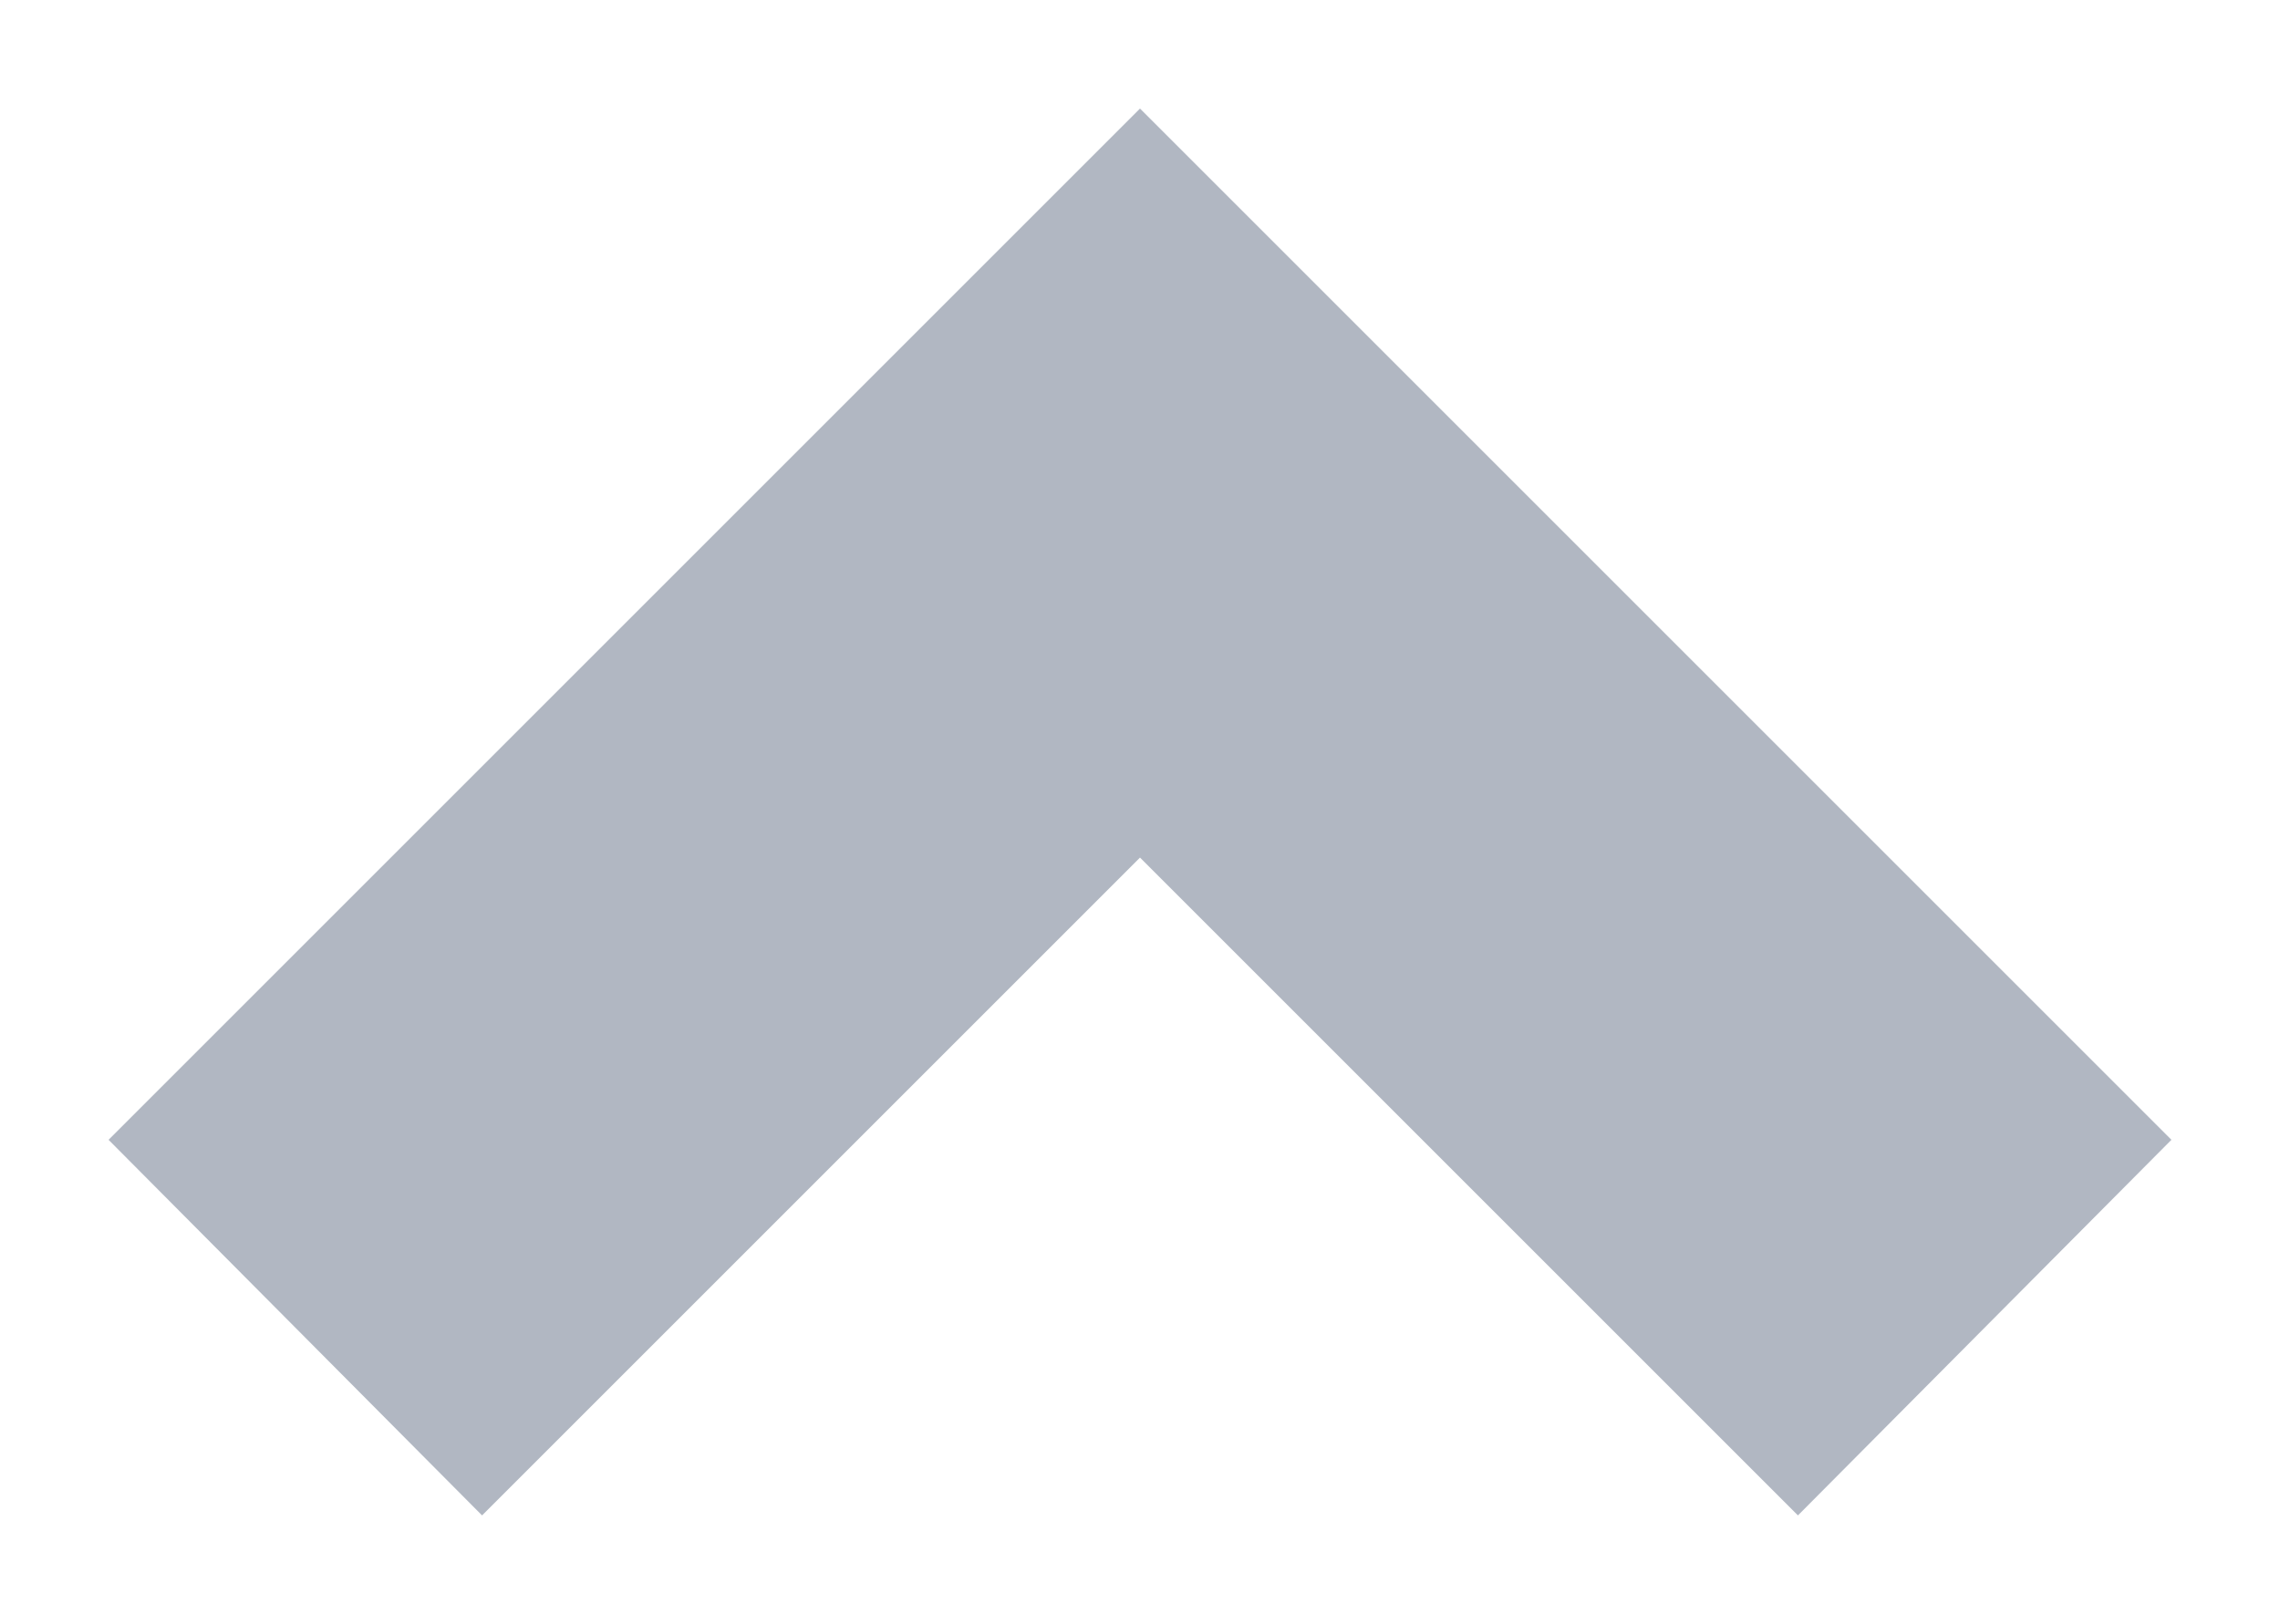 <svg data-name="Layer 1" xmlns="http://www.w3.org/2000/svg" viewBox="0 0 105 74.8"><defs><clipPath id="a" transform="translate(4.5 4.4)"><path fill="none" clip-rule="evenodd" d="M95.5 48.1L78.3 65.4 48 35.1 17.7 65.4.5 48.1 48 .6l47.5 47.5z"/></clipPath></defs><g clip-path="url(#a)"><path fill="#b1b7c2" d="M0 0h105v74.8H0z"/></g></svg>